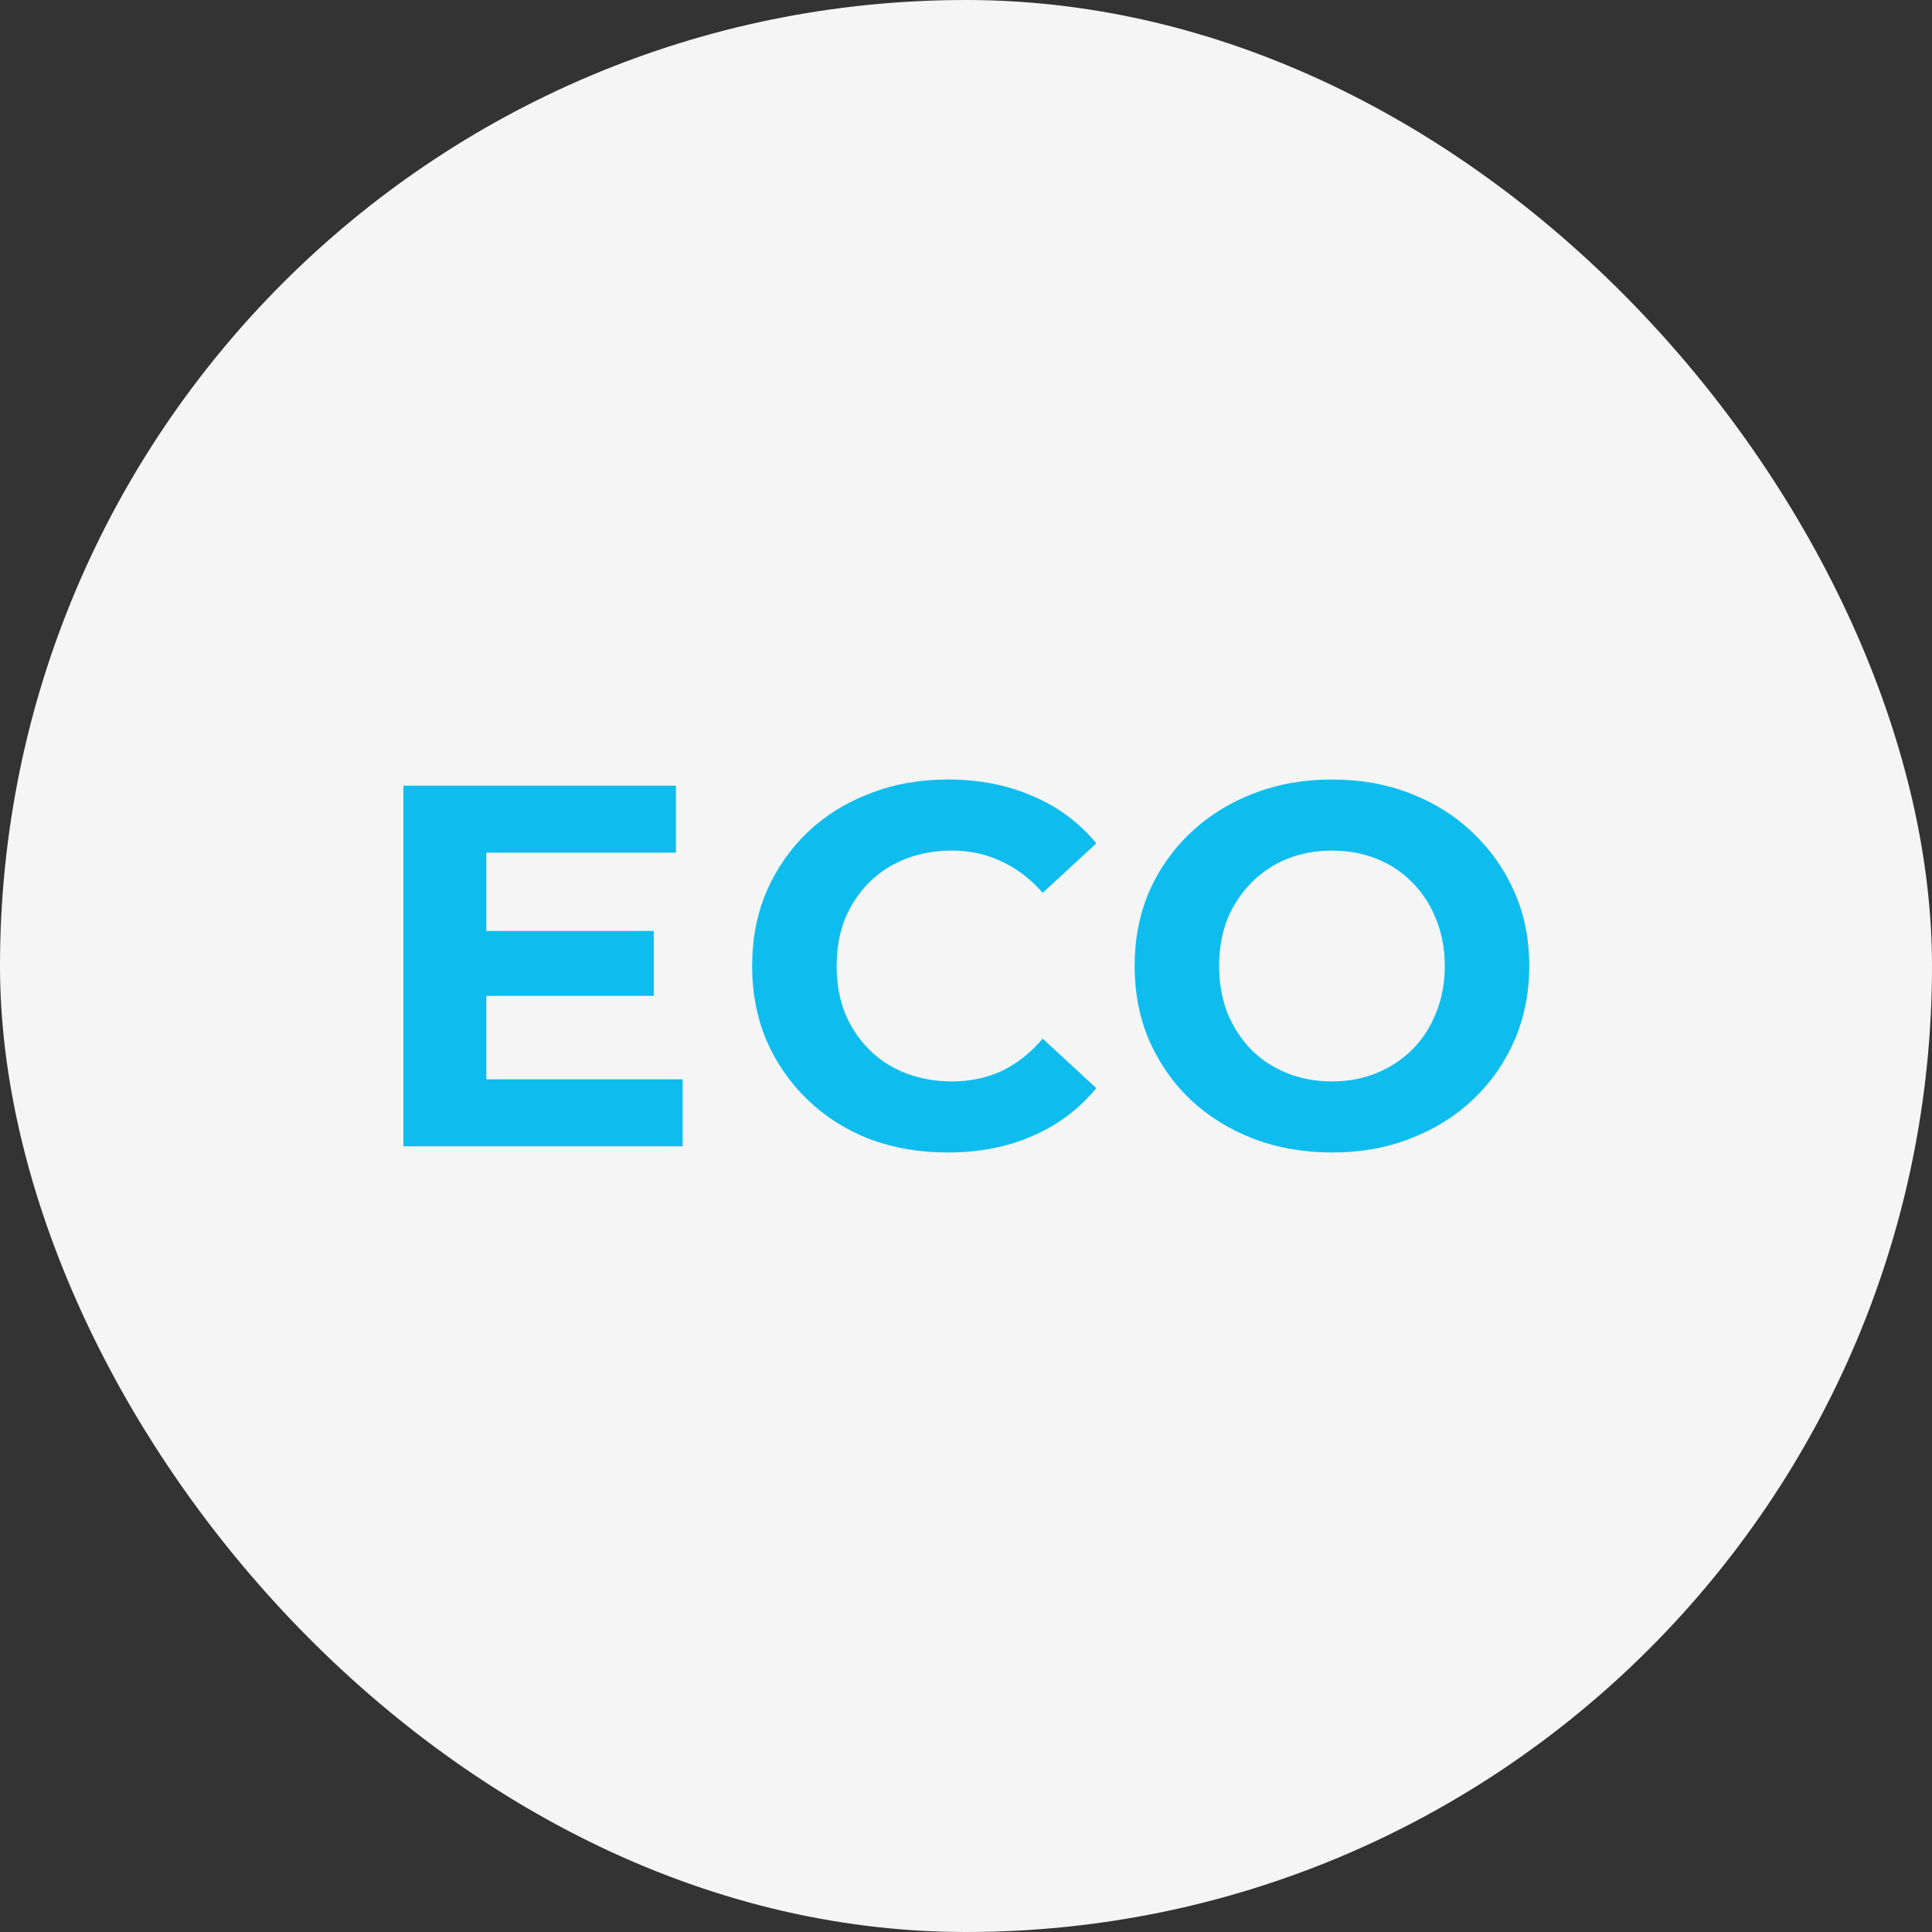 <svg width="75" height="75" viewBox="0 0 75 75" fill="none" xmlns="http://www.w3.org/2000/svg">
<rect x="0" y="0" width="75" height="75" fill="#333333" stroke="none"/>
<rect width="75" height="75" rx="37.5" fill="#F5F5F5"/>
<path d="M15.66 44.5V30.5H26.24V33.1H18.88V41.9H26.5V44.5H15.66ZM18.64 38.66V36.14H25.38V38.66H18.64ZM36.778 44.74C35.698 44.74 34.691 44.567 33.758 44.22C32.838 43.86 32.038 43.353 31.358 42.7C30.678 42.047 30.145 41.28 29.758 40.4C29.385 39.52 29.198 38.553 29.198 37.5C29.198 36.447 29.385 35.48 29.758 34.6C30.145 33.72 30.678 32.953 31.358 32.3C32.051 31.647 32.858 31.147 33.778 30.8C34.698 30.44 35.705 30.26 36.798 30.26C38.011 30.26 39.105 30.473 40.078 30.9C41.065 31.313 41.891 31.927 42.558 32.74L40.478 34.66C39.998 34.113 39.465 33.707 38.878 33.44C38.291 33.16 37.651 33.02 36.958 33.02C36.305 33.02 35.705 33.127 35.158 33.34C34.611 33.553 34.138 33.86 33.738 34.26C33.338 34.66 33.025 35.133 32.798 35.68C32.585 36.227 32.478 36.833 32.478 37.5C32.478 38.167 32.585 38.773 32.798 39.32C33.025 39.867 33.338 40.34 33.738 40.74C34.138 41.14 34.611 41.447 35.158 41.66C35.705 41.873 36.305 41.98 36.958 41.98C37.651 41.98 38.291 41.847 38.878 41.58C39.465 41.3 39.998 40.88 40.478 40.32L42.558 42.24C41.891 43.053 41.065 43.673 40.078 44.1C39.105 44.527 38.005 44.74 36.778 44.74ZM51.726 44.74C50.619 44.74 49.592 44.56 48.646 44.2C47.712 43.84 46.899 43.333 46.206 42.68C45.526 42.027 44.992 41.26 44.606 40.38C44.232 39.5 44.046 38.54 44.046 37.5C44.046 36.46 44.232 35.5 44.606 34.62C44.992 33.74 45.532 32.973 46.226 32.32C46.919 31.667 47.732 31.16 48.666 30.8C49.599 30.44 50.612 30.26 51.706 30.26C52.812 30.26 53.826 30.44 54.746 30.8C55.679 31.16 56.486 31.667 57.166 32.32C57.859 32.973 58.399 33.74 58.786 34.62C59.172 35.487 59.366 36.447 59.366 37.5C59.366 38.54 59.172 39.507 58.786 40.4C58.399 41.28 57.859 42.047 57.166 42.7C56.486 43.34 55.679 43.84 54.746 44.2C53.826 44.56 52.819 44.74 51.726 44.74ZM51.706 41.98C52.332 41.98 52.906 41.873 53.426 41.66C53.959 41.447 54.426 41.14 54.826 40.74C55.226 40.34 55.532 39.867 55.746 39.32C55.972 38.773 56.086 38.167 56.086 37.5C56.086 36.833 55.972 36.227 55.746 35.68C55.532 35.133 55.226 34.66 54.826 34.26C54.439 33.86 53.979 33.553 53.446 33.34C52.912 33.127 52.332 33.02 51.706 33.02C51.079 33.02 50.499 33.127 49.966 33.34C49.446 33.553 48.986 33.86 48.586 34.26C48.186 34.66 47.872 35.133 47.646 35.68C47.432 36.227 47.326 36.833 47.326 37.5C47.326 38.153 47.432 38.76 47.646 39.32C47.872 39.867 48.179 40.34 48.566 40.74C48.966 41.14 49.432 41.447 49.966 41.66C50.499 41.873 51.079 41.98 51.706 41.98Z" fill="#0EBDEE"/>
</svg>
